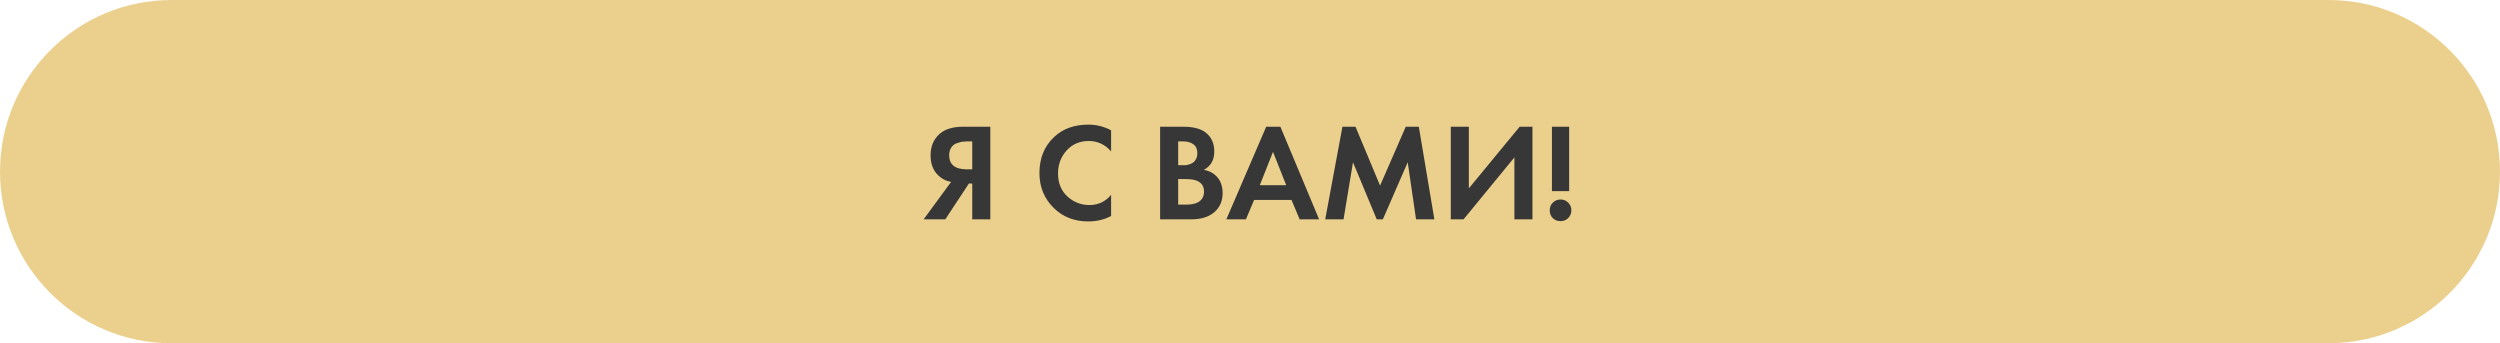 <?xml version="1.0" encoding="UTF-8"?> <svg xmlns="http://www.w3.org/2000/svg" width="386" height="53" viewBox="0 0 386 53" fill="none"><path d="M0 26.5C0 11.864 11.864 0 26.5 0H359.5C374.136 0 386 11.864 386 26.5V26.5C386 41.136 374.136 53 359.5 53H26.5C11.864 53 0 41.136 0 26.5V26.5Z" fill="#EBD08D"></path><path d="M152.902 19.563V33.867H150.114V28.334H149.6L145.954 33.867H142.609L146.855 28.077C146.283 27.991 145.761 27.777 145.289 27.433C144.217 26.662 143.681 25.511 143.681 23.981C143.681 22.594 144.153 21.486 145.096 20.657C145.925 19.928 147.148 19.563 148.763 19.563H152.902ZM150.114 21.836H149.256C149.028 21.836 148.806 21.851 148.592 21.879C148.377 21.908 148.091 21.986 147.734 22.115C147.376 22.23 147.09 22.451 146.876 22.78C146.662 23.095 146.554 23.495 146.554 23.981C146.554 25.425 147.469 26.147 149.299 26.147H150.114V21.836ZM171.554 30.093V33.352C170.496 33.91 169.316 34.189 168.015 34.189C165.928 34.189 164.184 33.524 162.783 32.194C161.253 30.722 160.488 28.899 160.488 26.726C160.488 24.41 161.253 22.544 162.783 21.129C164.127 19.871 165.878 19.241 168.037 19.241C169.295 19.241 170.467 19.535 171.554 20.121V23.38C170.625 22.308 169.474 21.772 168.101 21.772C166.7 21.772 165.556 22.265 164.67 23.252C163.798 24.224 163.362 25.396 163.362 26.769C163.362 28.27 163.848 29.464 164.82 30.35C165.792 31.222 166.922 31.658 168.208 31.658C169.552 31.658 170.667 31.136 171.554 30.093ZM179.122 19.563H182.66C184.219 19.563 185.384 19.863 186.156 20.464C187.042 21.15 187.486 22.137 187.486 23.423C187.486 24.696 186.949 25.632 185.877 26.233C186.606 26.347 187.228 26.647 187.743 27.133C188.429 27.791 188.772 28.684 188.772 29.814C188.772 31.015 188.365 31.98 187.55 32.709C186.678 33.481 185.47 33.867 183.926 33.867H179.122V19.563ZM181.91 21.836V25.503H182.703C182.846 25.503 182.975 25.503 183.089 25.503C183.218 25.489 183.397 25.446 183.625 25.375C183.869 25.303 184.069 25.21 184.226 25.096C184.398 24.967 184.548 24.782 184.676 24.538C184.805 24.281 184.869 23.981 184.869 23.638C184.869 23.023 184.669 22.573 184.269 22.287C183.869 21.986 183.354 21.836 182.725 21.836H181.91ZM181.91 27.648V31.594H183.111C183.94 31.594 184.576 31.465 185.019 31.208C185.606 30.865 185.899 30.314 185.899 29.556C185.899 28.785 185.548 28.241 184.848 27.927C184.448 27.741 183.811 27.648 182.939 27.648H181.91ZM200.669 33.867L199.404 30.865H193.636L192.37 33.867H189.347L195.501 19.563H197.689L203.672 33.867H200.669ZM194.515 28.591H198.589L196.552 23.445L194.515 28.591ZM204.613 33.867L207.272 19.563H209.288L213.083 28.656L217.051 19.563H219.066L221.468 33.867H218.638L217.351 25.053L213.512 33.867H212.569L208.902 25.053L207.443 33.867H204.613ZM224.001 19.563H226.789V29.085L234.638 19.563H236.611V33.867H233.823V24.302L225.974 33.867H224.001V19.563ZM242.277 29.514H239.618V19.563H242.277V29.514ZM239.747 33.674C239.432 33.345 239.275 32.945 239.275 32.473C239.275 32.001 239.432 31.608 239.747 31.294C240.076 30.965 240.476 30.8 240.948 30.8C241.42 30.8 241.813 30.965 242.127 31.294C242.456 31.608 242.62 32.001 242.62 32.473C242.62 32.945 242.456 33.345 242.127 33.674C241.813 33.989 241.42 34.146 240.948 34.146C240.476 34.146 240.076 33.989 239.747 33.674Z" fill="#373737"></path></svg> 